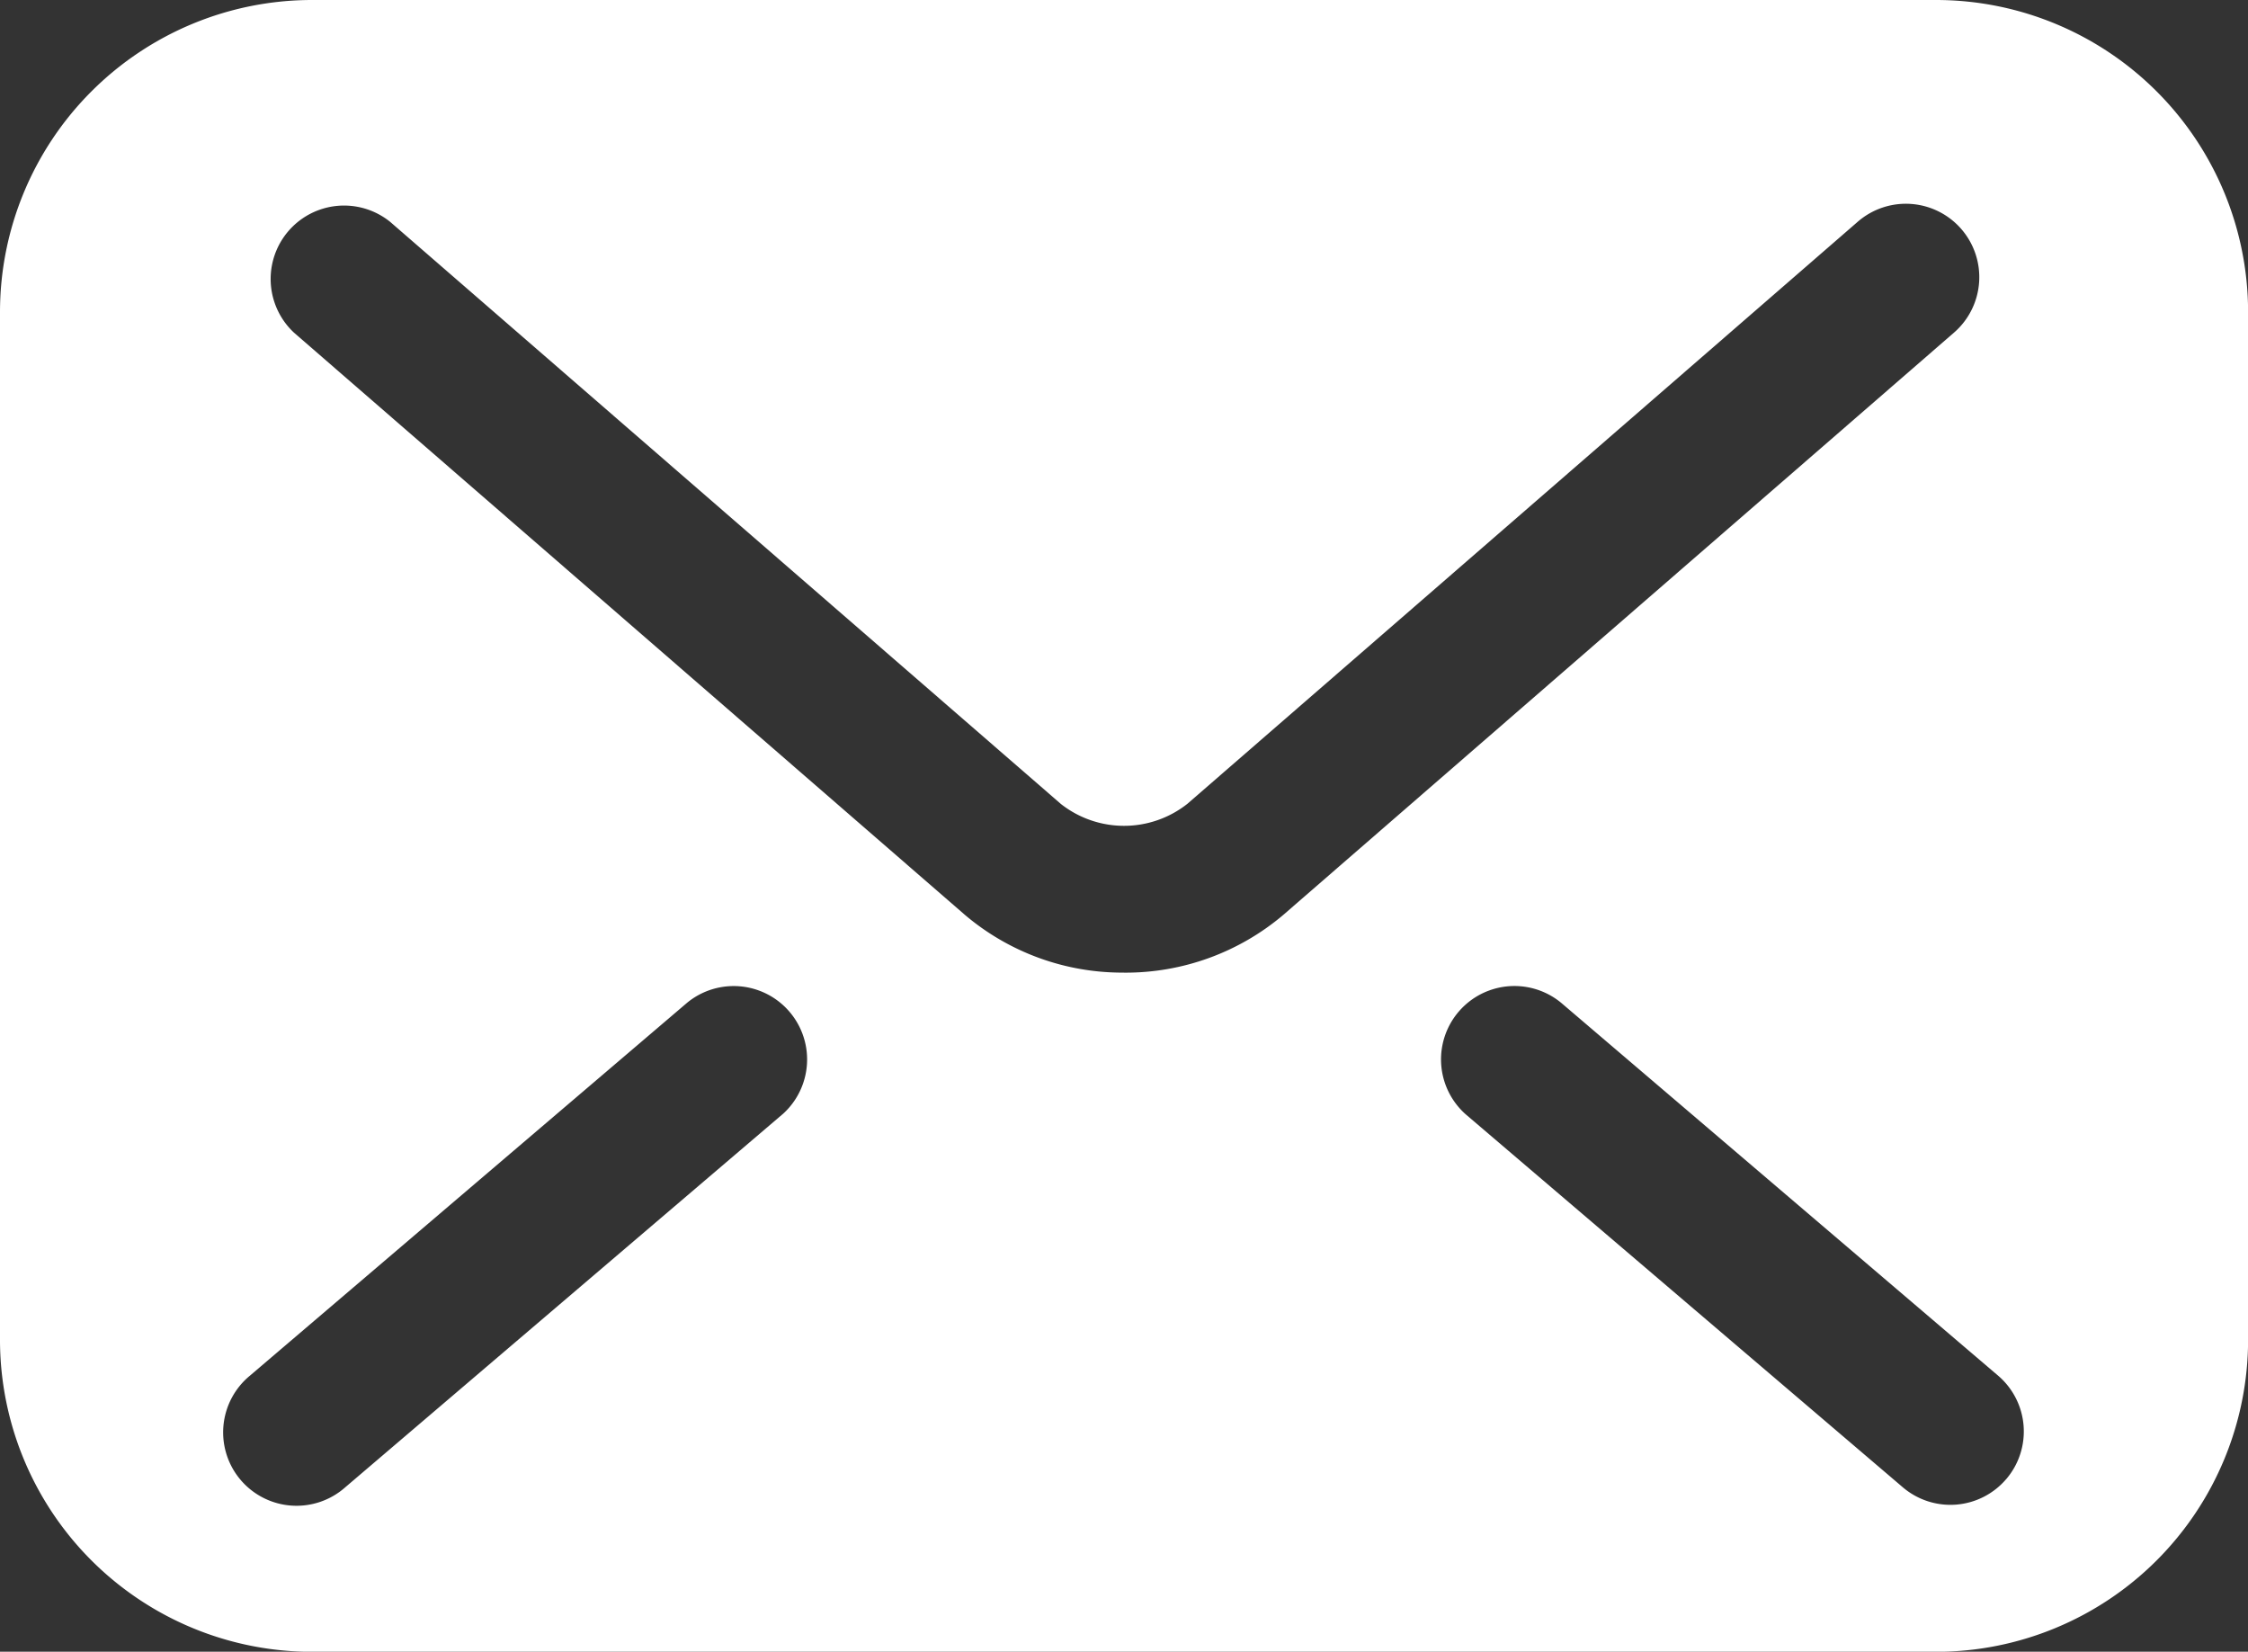 <svg xmlns="http://www.w3.org/2000/svg" width="48.42" height="35.572" viewBox="0 0 48.42 35.572"><rect x="0" y="0" width="48.42" height="35.572" fill="#333333" stroke="none"/><g transform="translate(0 -67.925)"><path d="M41.7,67.925H6.722A6.723,6.723,0,0,0,0,74.647V96.775A6.723,6.723,0,0,0,6.722,103.5H41.7a6.723,6.723,0,0,0,6.722-6.722V74.647A6.723,6.723,0,0,0,41.7,67.925Zm-24.848,24L7.436,99.957a1.581,1.581,0,1,1-2.052-2.405L14.8,89.521a1.581,1.581,0,0,1,2.052,2.405Zm7.361-3.053a5.238,5.238,0,0,1-3.434-1.247h0l0,0,0,0L6.333,75.09A1.581,1.581,0,0,1,8.4,72.7L22.852,85.241a2.2,2.2,0,0,0,2.724-.005l.007-.006L40.015,72.7a1.581,1.581,0,0,1,2.072,2.389L27.64,87.63A5.254,5.254,0,0,1,24.21,88.873Zm19,10.907a1.58,1.58,0,0,1-2.229.177l-9.413-8.031a1.581,1.581,0,0,1,2.052-2.405l9.413,8.031A1.581,1.581,0,0,1,43.213,99.78Z" fill="#fff"/></g></svg>